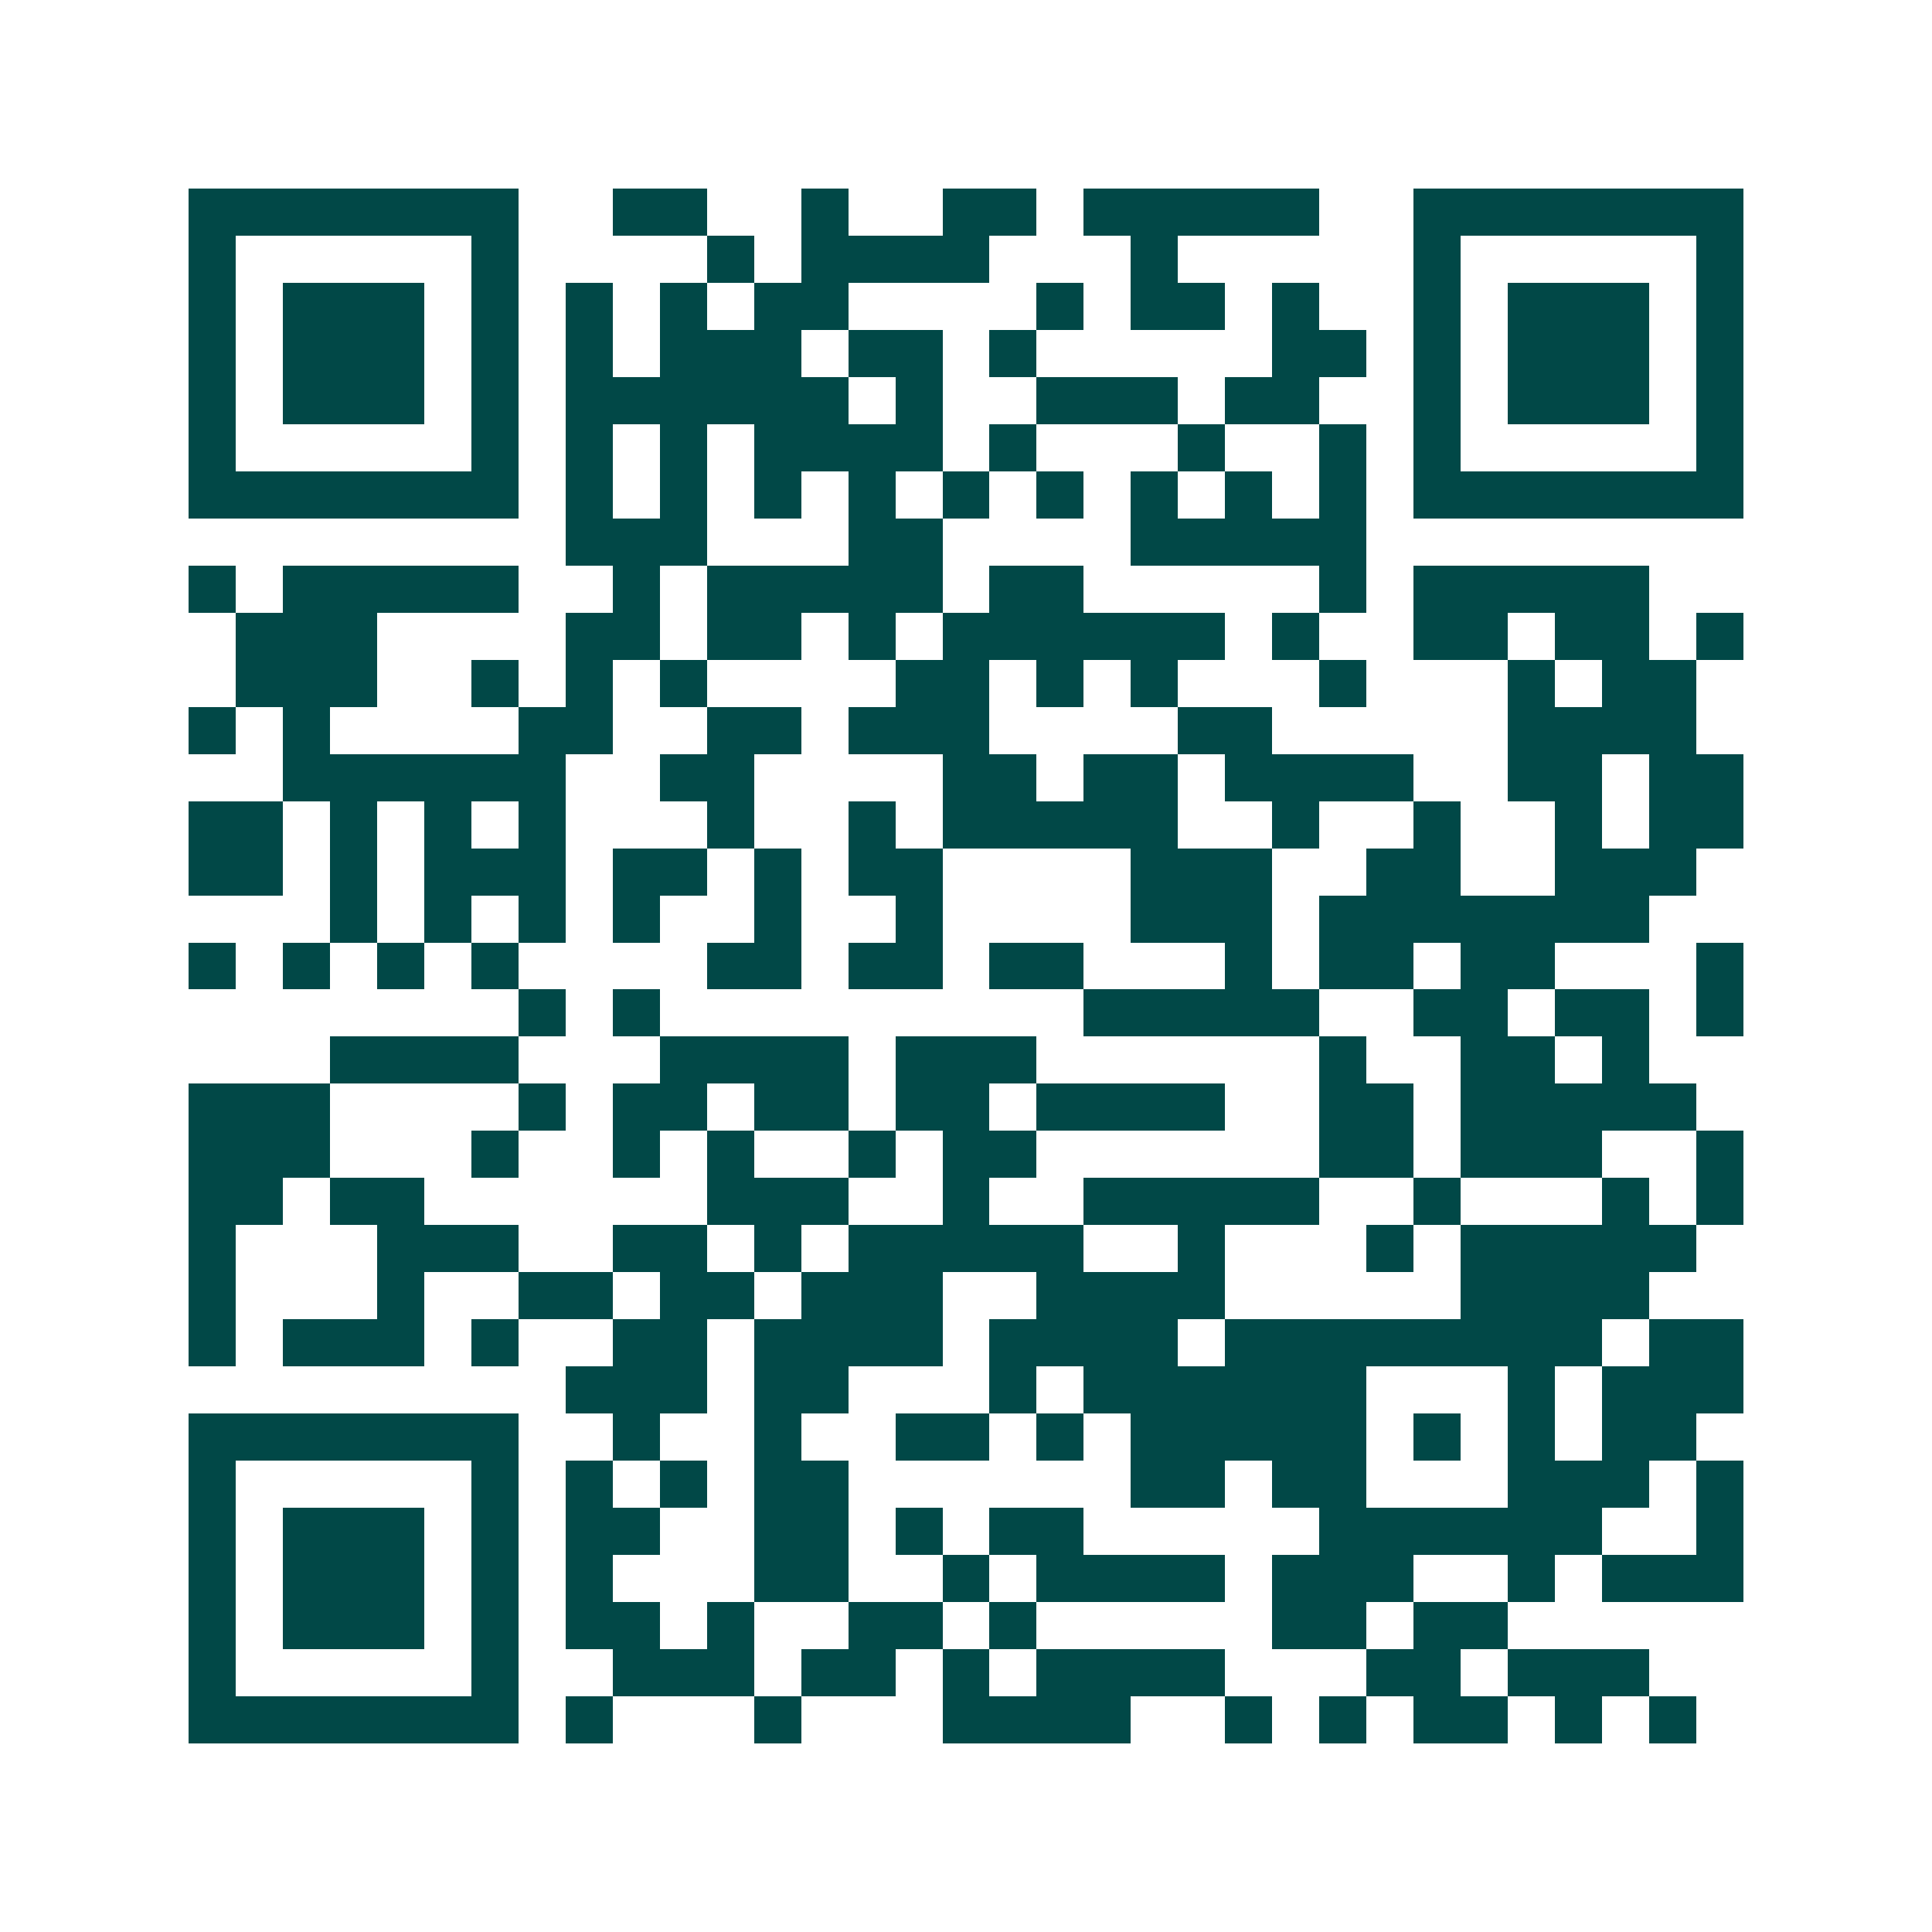<svg xmlns="http://www.w3.org/2000/svg" width="200" height="200" viewBox="0 0 41 41" shape-rendering="crispEdges"><path fill="#ffffff" d="M0 0h41v41H0z"/><path stroke="#014847" d="M4 4.5h7m2 0h2m2 0h1m2 0h2m1 0h5m2 0h7M4 5.5h1m5 0h1m4 0h1m1 0h4m3 0h1m5 0h1m5 0h1M4 6.5h1m1 0h3m1 0h1m1 0h1m1 0h1m1 0h2m4 0h1m1 0h2m1 0h1m2 0h1m1 0h3m1 0h1M4 7.5h1m1 0h3m1 0h1m1 0h1m1 0h3m1 0h2m1 0h1m5 0h2m1 0h1m1 0h3m1 0h1M4 8.5h1m1 0h3m1 0h1m1 0h6m1 0h1m2 0h3m1 0h2m2 0h1m1 0h3m1 0h1M4 9.5h1m5 0h1m1 0h1m1 0h1m1 0h4m1 0h1m3 0h1m2 0h1m1 0h1m5 0h1M4 10.5h7m1 0h1m1 0h1m1 0h1m1 0h1m1 0h1m1 0h1m1 0h1m1 0h1m1 0h1m1 0h7M12 11.5h3m3 0h2m4 0h5M4 12.5h1m1 0h5m2 0h1m1 0h5m1 0h2m5 0h1m1 0h5M5 13.5h3m4 0h2m1 0h2m1 0h1m1 0h6m1 0h1m2 0h2m1 0h2m1 0h1M5 14.5h3m2 0h1m1 0h1m1 0h1m4 0h2m1 0h1m1 0h1m3 0h1m3 0h1m1 0h2M4 15.5h1m1 0h1m4 0h2m2 0h2m1 0h3m4 0h2m5 0h4M6 16.5h6m2 0h2m4 0h2m1 0h2m1 0h4m2 0h2m1 0h2M4 17.5h2m1 0h1m1 0h1m1 0h1m3 0h1m2 0h1m1 0h5m2 0h1m2 0h1m2 0h1m1 0h2M4 18.5h2m1 0h1m1 0h3m1 0h2m1 0h1m1 0h2m4 0h3m2 0h2m2 0h3M7 19.5h1m1 0h1m1 0h1m1 0h1m2 0h1m2 0h1m4 0h3m1 0h7M4 20.5h1m1 0h1m1 0h1m1 0h1m4 0h2m1 0h2m1 0h2m3 0h1m1 0h2m1 0h2m3 0h1M11 21.5h1m1 0h1m9 0h5m2 0h2m1 0h2m1 0h1M7 22.5h4m3 0h4m1 0h3m6 0h1m2 0h2m1 0h1M4 23.5h3m4 0h1m1 0h2m1 0h2m1 0h2m1 0h4m2 0h2m1 0h5M4 24.5h3m3 0h1m2 0h1m1 0h1m2 0h1m1 0h2m6 0h2m1 0h3m2 0h1M4 25.5h2m1 0h2m6 0h3m2 0h1m2 0h5m2 0h1m3 0h1m1 0h1M4 26.5h1m3 0h3m2 0h2m1 0h1m1 0h5m2 0h1m3 0h1m1 0h5M4 27.5h1m3 0h1m2 0h2m1 0h2m1 0h3m2 0h4m5 0h4M4 28.5h1m1 0h3m1 0h1m2 0h2m1 0h4m1 0h4m1 0h8m1 0h2M12 29.5h3m1 0h2m3 0h1m1 0h6m3 0h1m1 0h3M4 30.5h7m2 0h1m2 0h1m2 0h2m1 0h1m1 0h5m1 0h1m1 0h1m1 0h2M4 31.5h1m5 0h1m1 0h1m1 0h1m1 0h2m6 0h2m1 0h2m3 0h3m1 0h1M4 32.5h1m1 0h3m1 0h1m1 0h2m2 0h2m1 0h1m1 0h2m5 0h6m2 0h1M4 33.5h1m1 0h3m1 0h1m1 0h1m3 0h2m2 0h1m1 0h4m1 0h3m2 0h1m1 0h3M4 34.5h1m1 0h3m1 0h1m1 0h2m1 0h1m2 0h2m1 0h1m5 0h2m1 0h2M4 35.5h1m5 0h1m2 0h3m1 0h2m1 0h1m1 0h4m3 0h2m1 0h3M4 36.5h7m1 0h1m3 0h1m3 0h4m2 0h1m1 0h1m1 0h2m1 0h1m1 0h1"/></svg>
